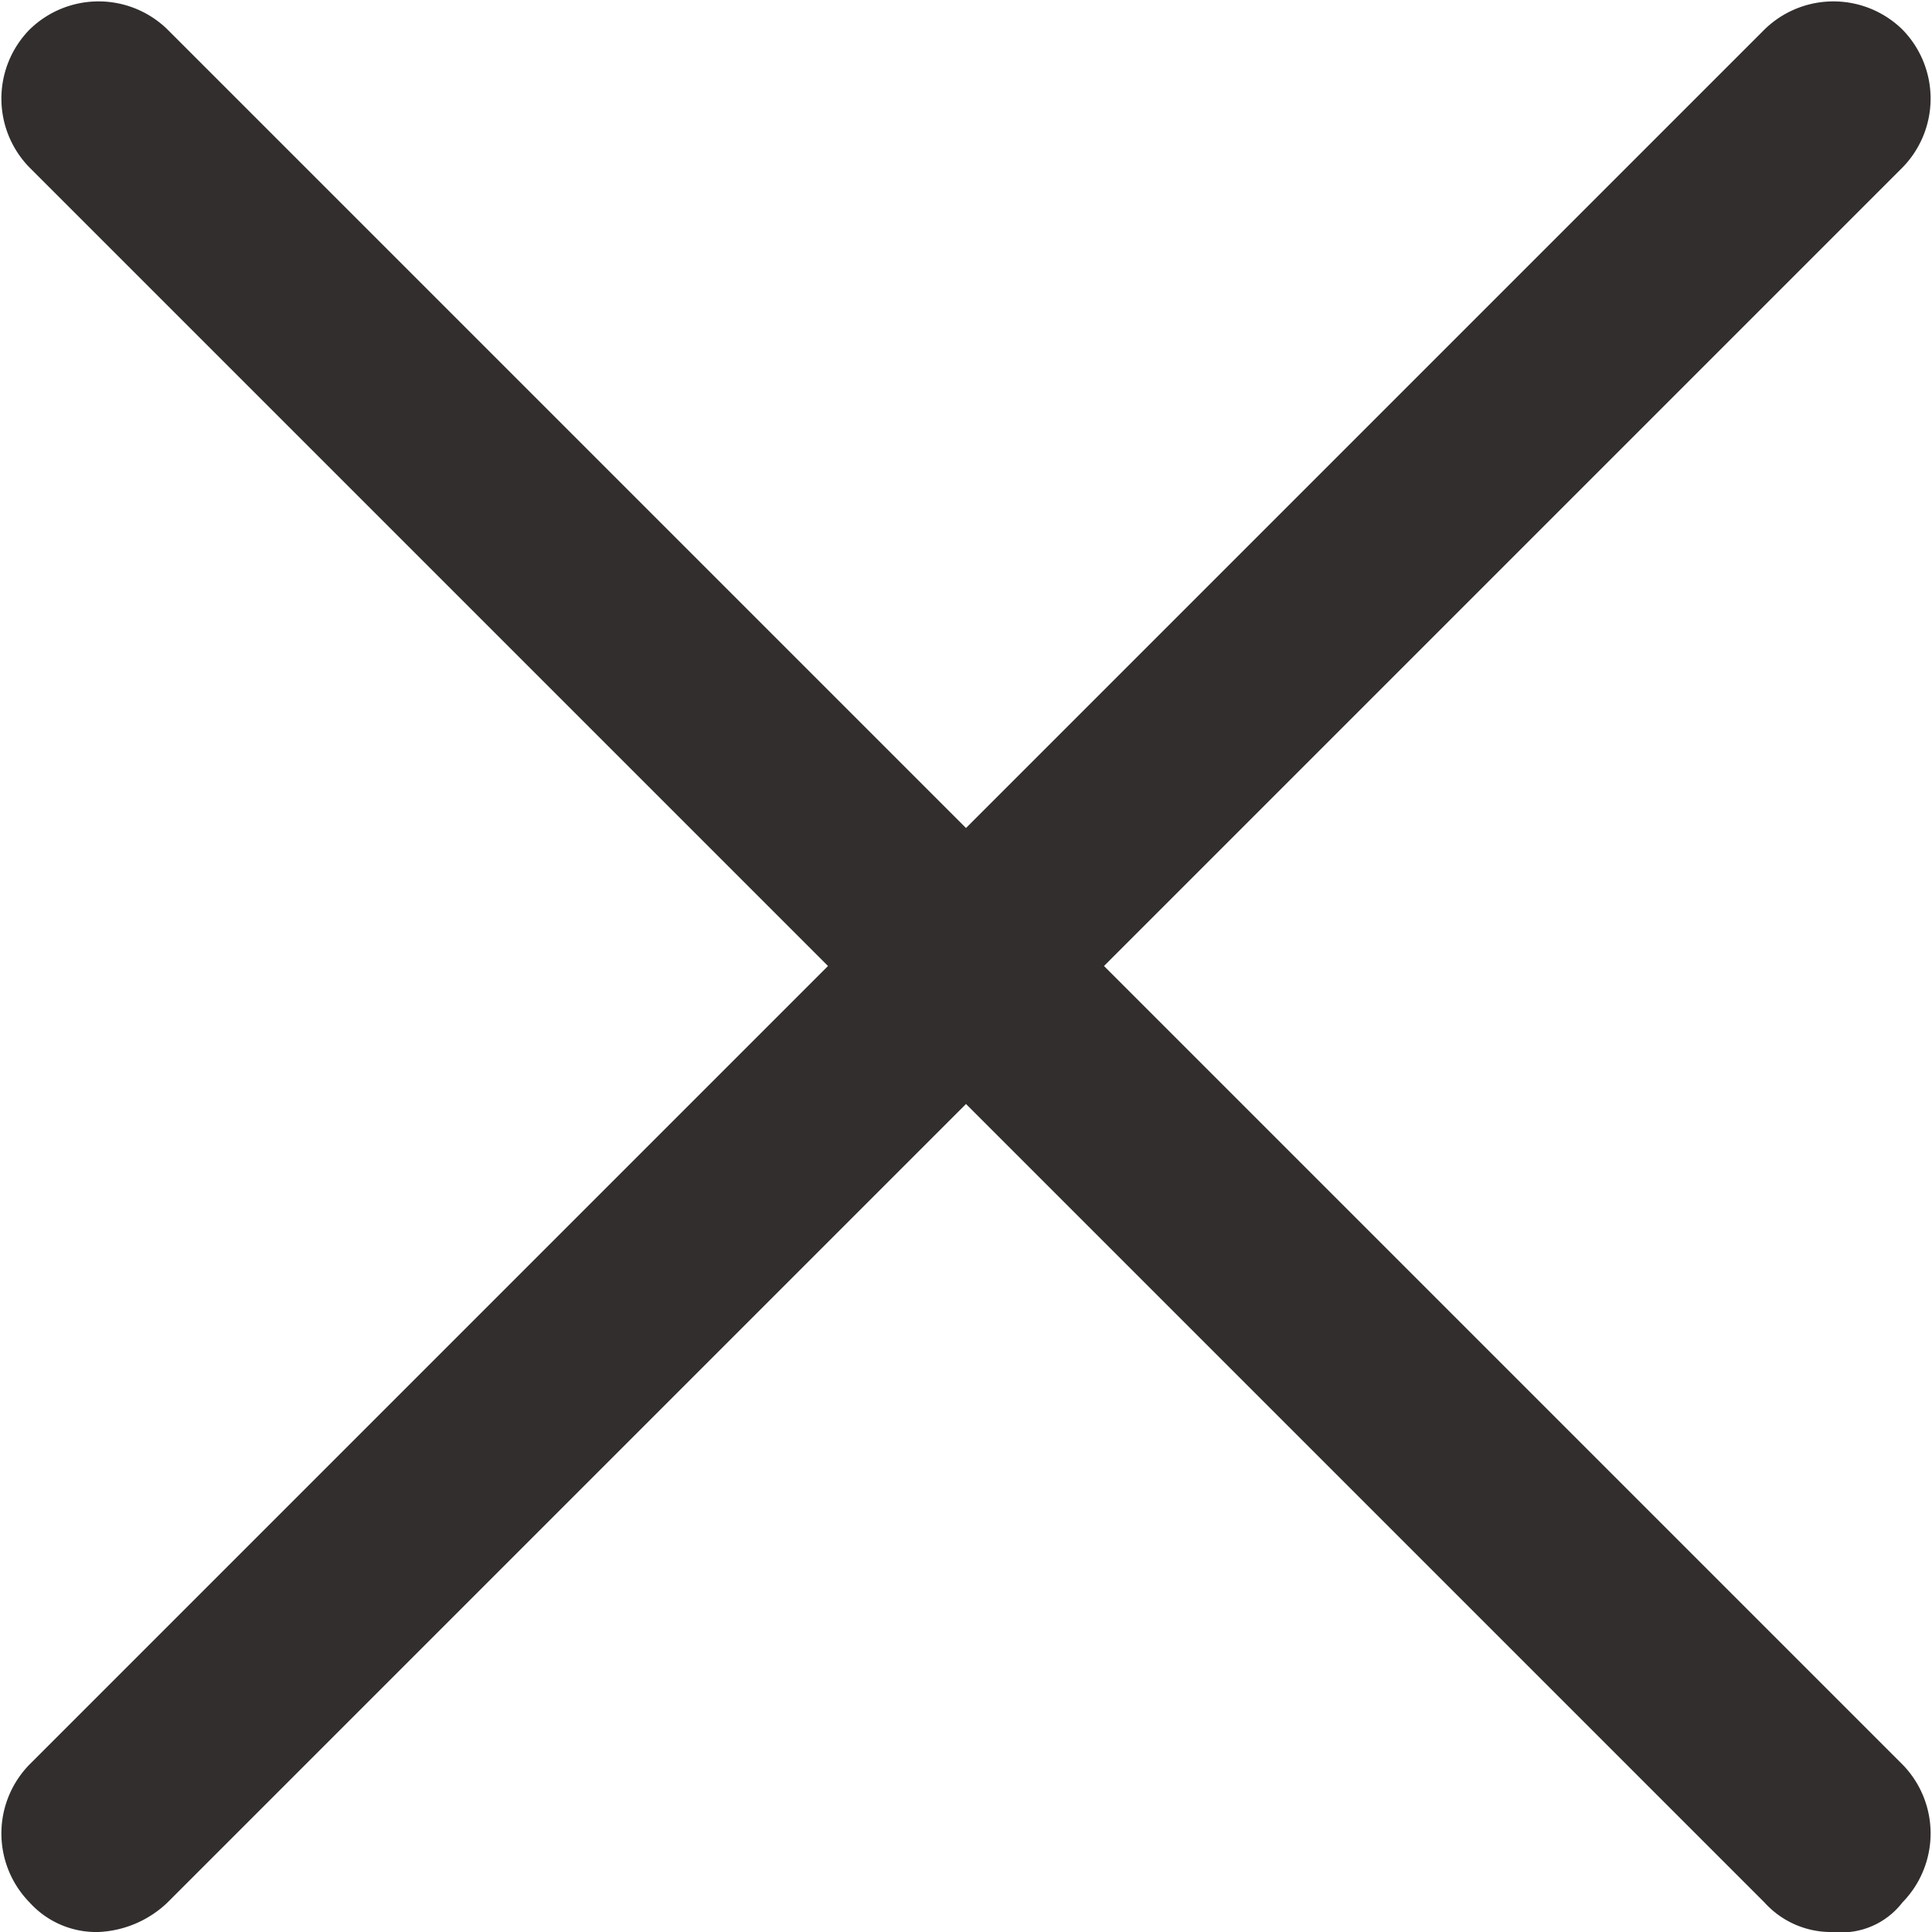 <svg id="8ac05a0f-cc1f-4f5c-9ac7-20cc0b8e8da7" data-name="dc4a9e21-7767-40c5-9404-44dc39f104f8" xmlns="http://www.w3.org/2000/svg" viewBox="0 0 19.6 19.6"><defs><style>.\38 ba87c13-b81c-4475-bf2d-cfe55d3352b1{fill:#322e2e;}</style></defs><title>icon-cross</title><path class="8ba87c13-b81c-4475-bf2d-cfe55d3352b1" d="M19.3,19.8a0.91,0.91,0,0,1-.7-0.3L1,1.9A1,1,0,0,1,1,.5,1,1,0,0,1,2.4.5L20,18.1a1,1,0,0,1,0,1.4A0.78,0.78,0,0,1,19.3,19.8Z" transform="translate(-0.7 -0.2)"/><path class="8ba87c13-b81c-4475-bf2d-cfe55d3352b1" d="M1.7,19.8A0.91,0.91,0,0,1,1,19.5a1,1,0,0,1,0-1.4L18.6,0.5A1,1,0,0,1,20,.5a1,1,0,0,1,0,1.4L2.4,19.5A1.08,1.08,0,0,1,1.7,19.8Z" transform="translate(-0.7 -0.2)"/></svg>